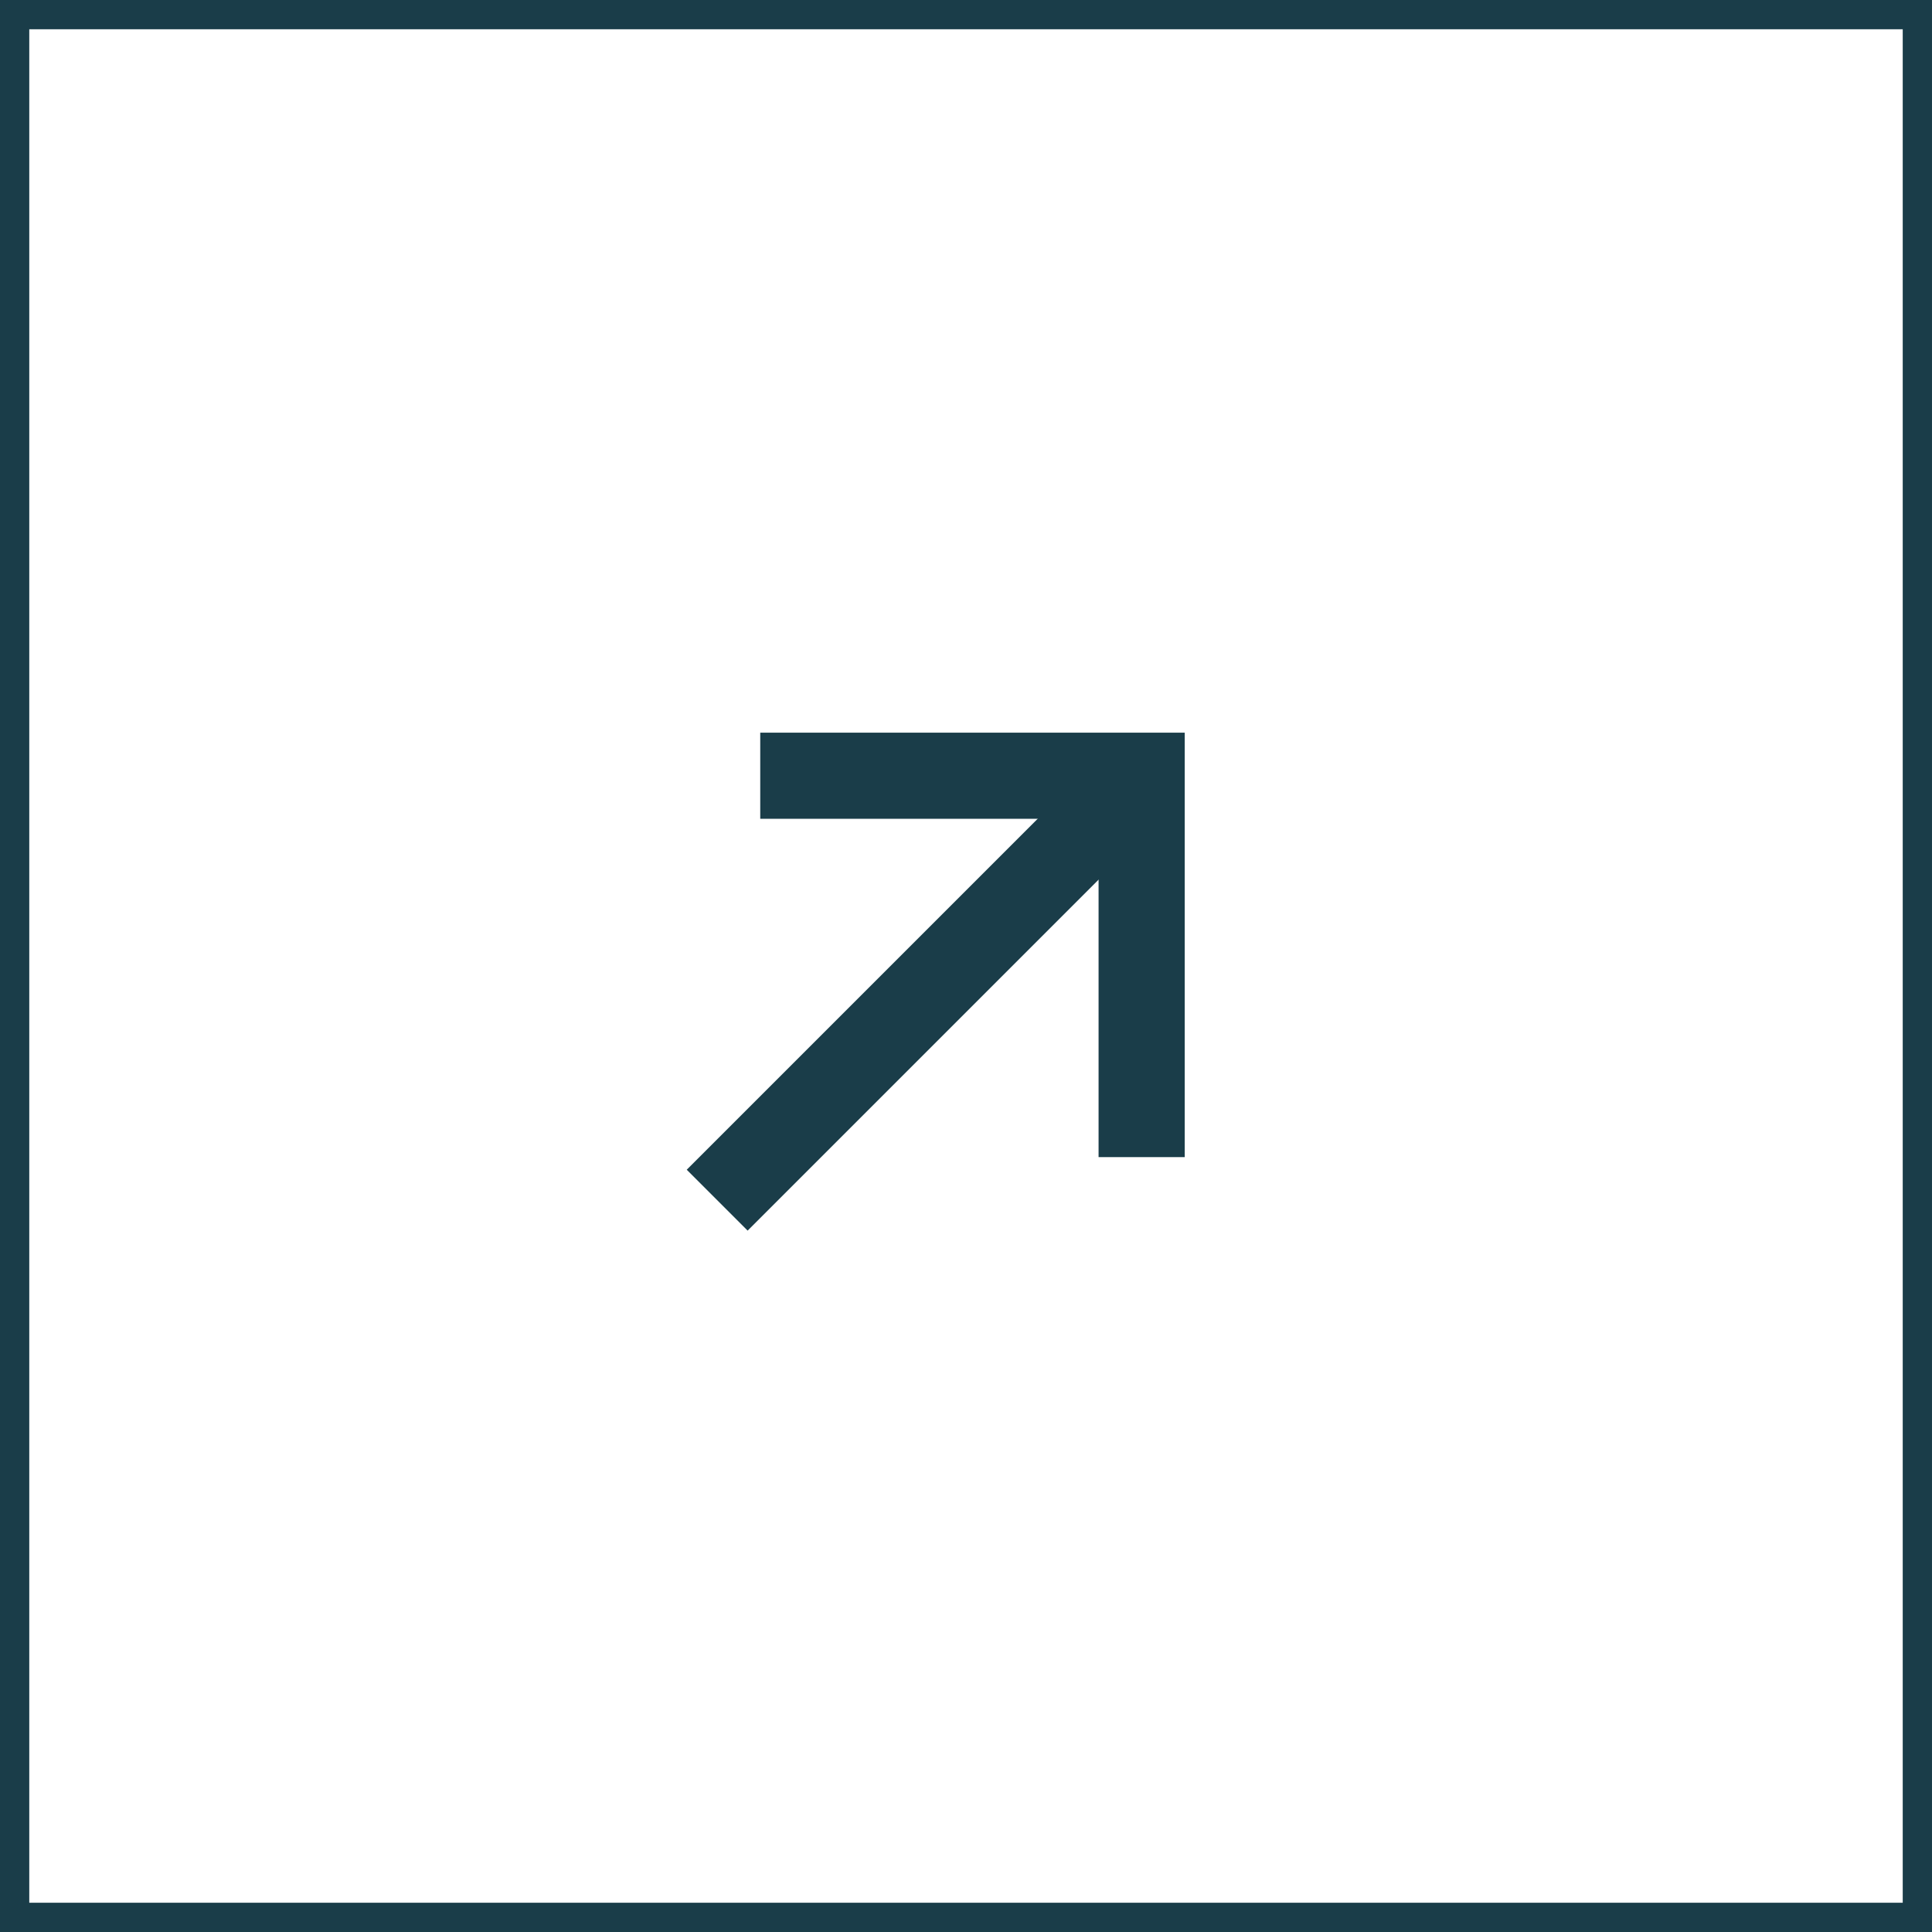 <svg data-name="Groupe 52" xmlns="http://www.w3.org/2000/svg" width="66" height="66" viewBox="0 0 66 66">
    <defs>
        <clipPath id="8lgvzg2zma">
            <path data-name="Rectangle 41" style="fill:none;stroke:#1a3d49" d="M0 0h66v66H0z"/>
        </clipPath>
    </defs>
    <path data-name="Tracé 247" d="M25.971 26.5H39v13.029" style="stroke-width:2.942px;stroke-miterlimit:10;fill:none;stroke:#1a3d49"/>
    <path data-name="Tracé 248" d="M38.79 26.71 26.728 38.772 24.5 41" style="stroke-width:2.942px;stroke-miterlimit:10;fill:none;stroke:#1a3d49"/>
    <g data-name="Groupe 51">
        <g data-name="Groupe 50" style="clip-path:url(#8lgvzg2zma)">
            <path data-name="Rectangle 40" transform="translate(.5 .5)" style="stroke-miterlimit:10;fill:none;stroke:#1a3d49" d="M0 0h65v65H0z"/>
        </g>
    </g>
</svg>
